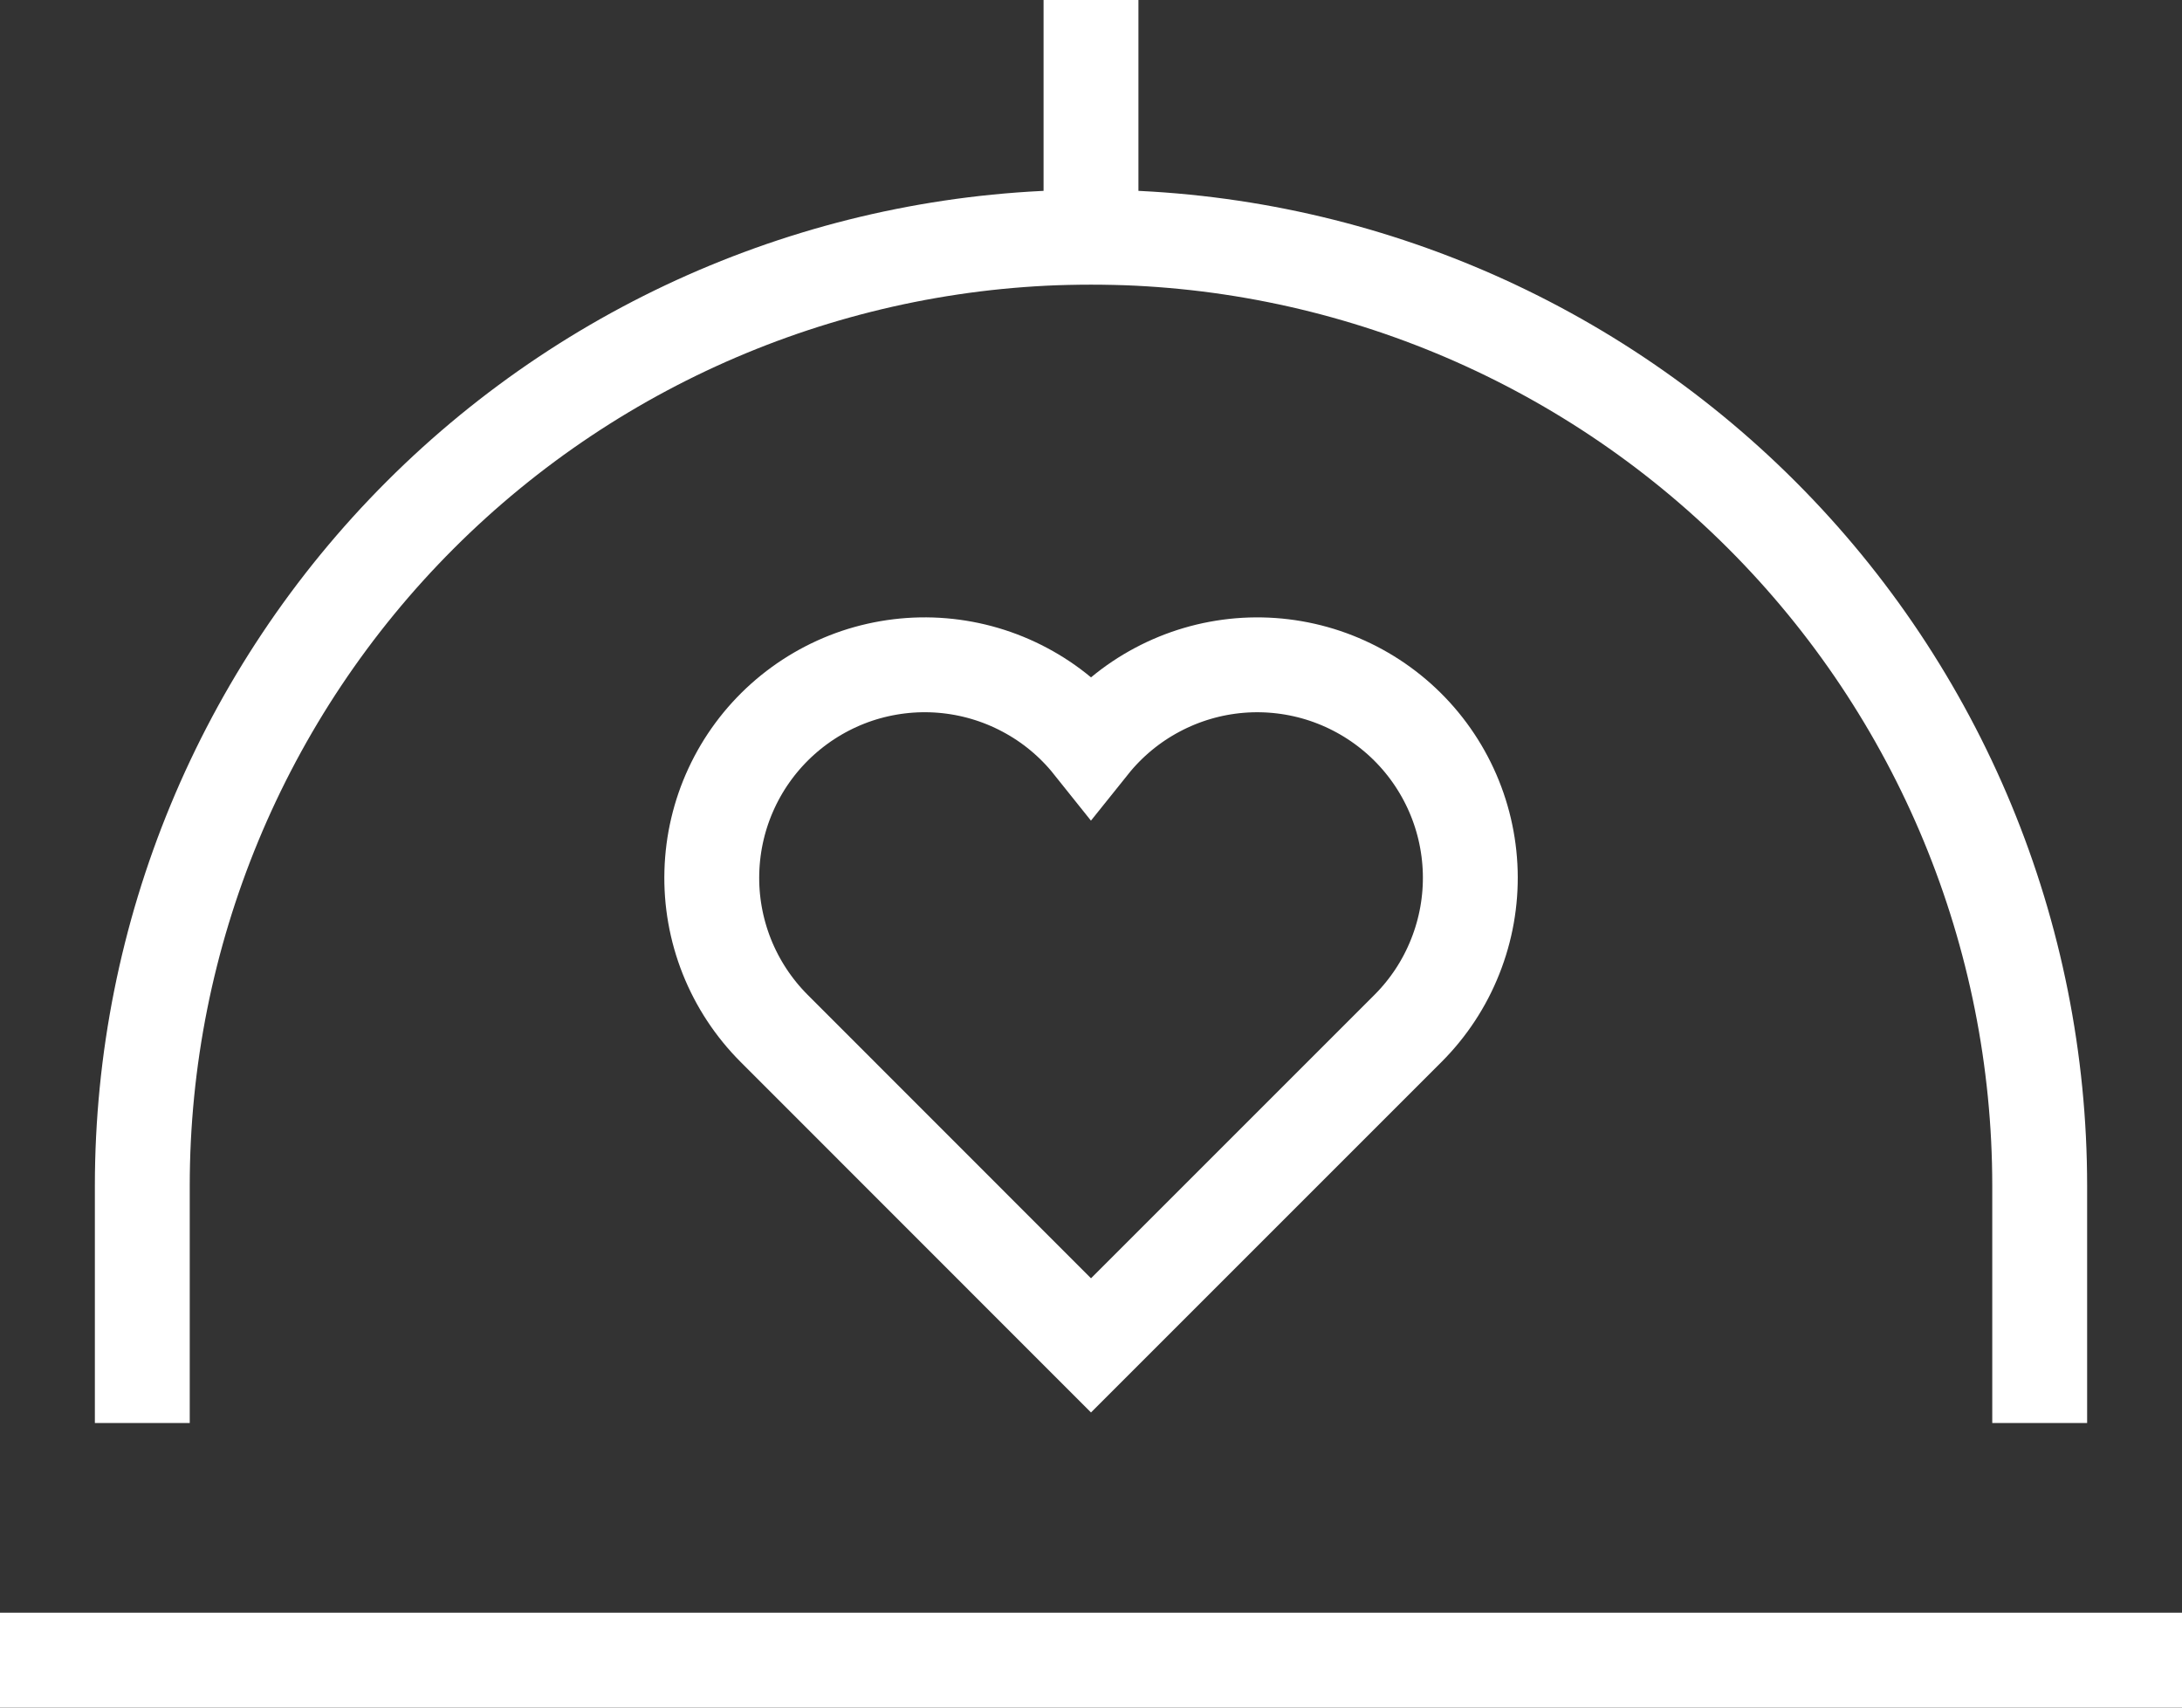 <svg width="46" height="36" viewBox="0 0 46 36" fill="none" xmlns="http://www.w3.org/2000/svg">
<rect x="0" y="0" width="46" height="36" fill="#333333" stroke="none"/>
<path d="M29.682 21.682C30.114 21.25 30.453 20.735 30.678 20.167C30.904 19.6 31.012 18.993 30.995 18.382C30.978 17.772 30.837 17.172 30.58 16.618C30.323 16.064 29.956 15.568 29.501 15.161C29.046 14.754 28.513 14.444 27.934 14.249C27.355 14.055 26.743 13.981 26.135 14.031C25.526 14.082 24.934 14.256 24.396 14.543C23.857 14.829 23.382 15.223 23 15.7C22.619 15.223 22.144 14.829 21.605 14.543C21.067 14.256 20.475 14.082 19.867 14.031C19.259 13.98 18.646 14.055 18.067 14.248C17.489 14.443 16.956 14.753 16.501 15.16C16.046 15.567 15.679 16.062 15.422 16.616C15.165 17.169 15.024 17.77 15.007 18.38C14.989 18.99 15.097 19.597 15.322 20.164C15.548 20.732 15.887 21.247 16.318 21.679L23 28.364L29.682 21.682Z" stroke="white" stroke-width="2" stroke-miterlimit="10"/>
<path d="M1 35H45" stroke="white" stroke-width="2" stroke-miterlimit="10" stroke-linecap="square"/>
<path d="M23 5V1" stroke="white" stroke-width="2" stroke-miterlimit="10" stroke-linecap="square"/>
<path d="M43 29V25C43 19.696 40.893 14.609 37.142 10.858C33.391 7.107 28.304 5 23 5C17.696 5 12.609 7.107 8.858 10.858C5.107 14.609 3 19.696 3 25V29" stroke="white" stroke-width="2" stroke-miterlimit="10" stroke-linecap="square"/>
</svg>
